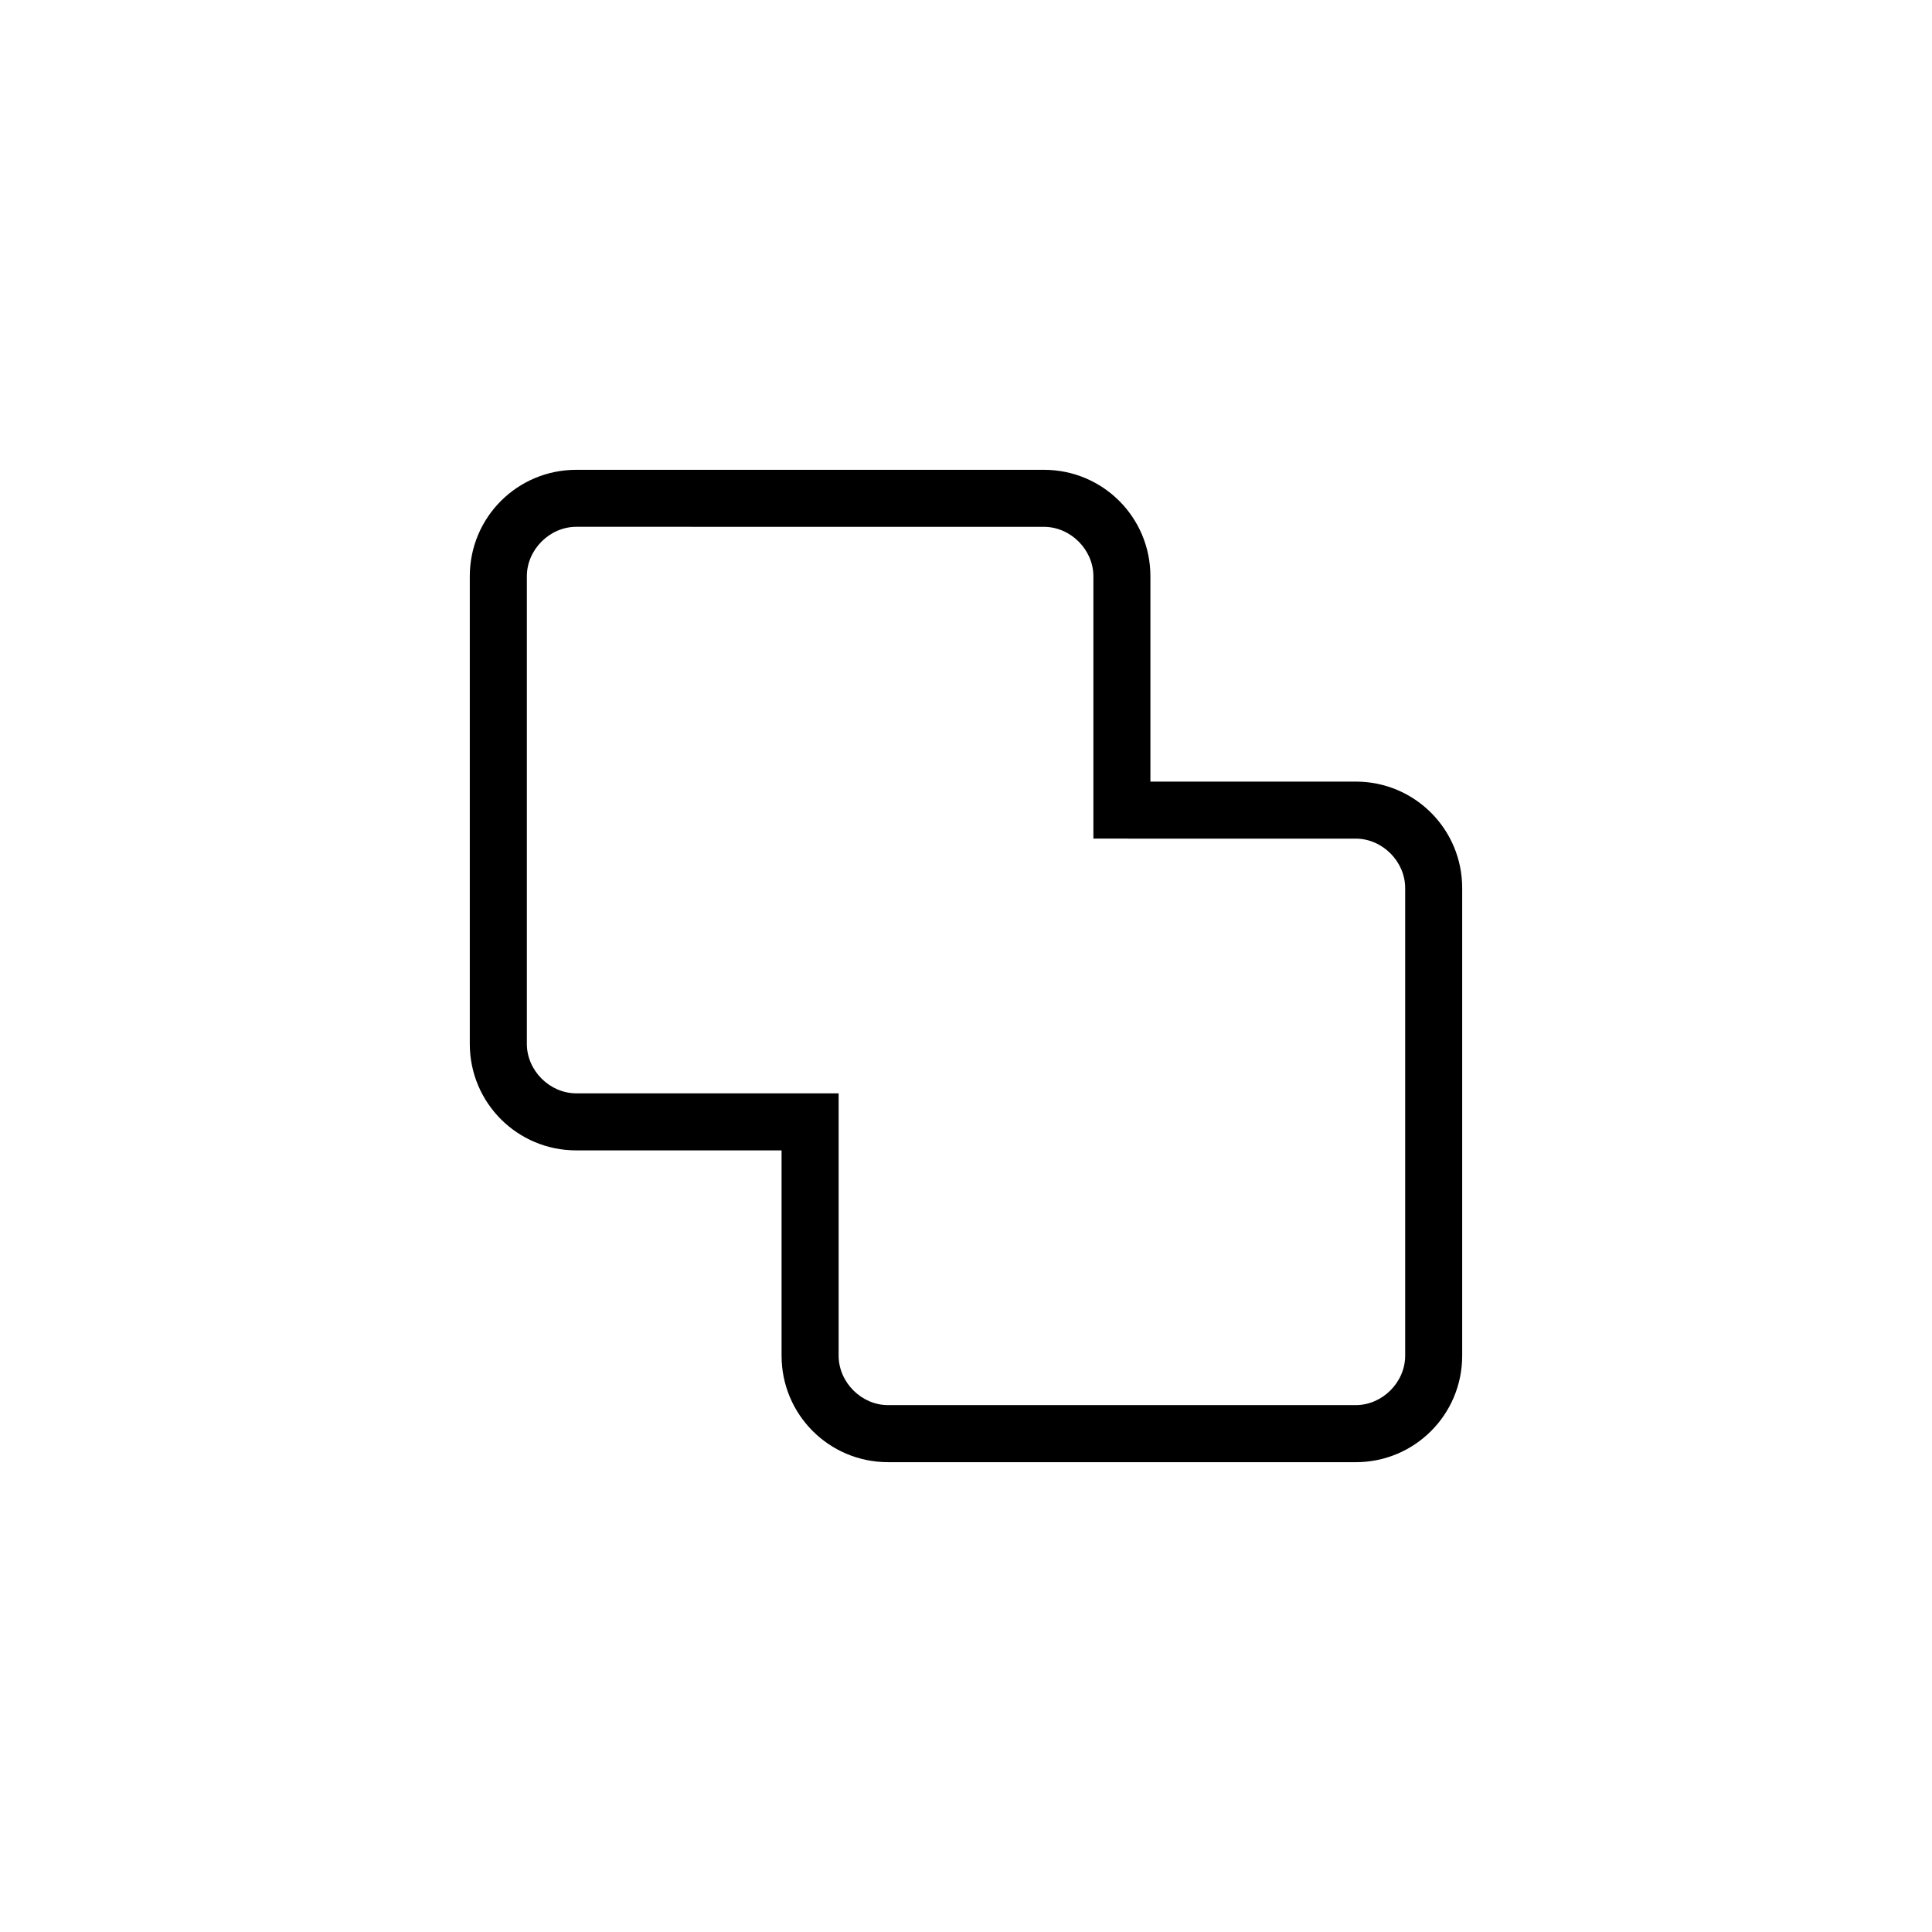<?xml version="1.0" encoding="UTF-8"?>
<!-- Uploaded to: ICON Repo, www.svgrepo.com, Generator: ICON Repo Mixer Tools -->
<svg fill="#000000" width="800px" height="800px" version="1.1" viewBox="144 144 512 512" xmlns="http://www.w3.org/2000/svg">
 <path d="m503.28 531.49h-123.94c-15.617 0-28.215-12.594-28.215-28.215v-54.41h-54.41c-15.617 0-28.215-12.594-28.215-28.215v-123.93c0-15.617 12.594-28.215 28.215-28.215h123.94c15.617 0 28.215 12.594 28.215 28.215v54.41h54.41c15.617 0 28.215 12.594 28.215 28.215v123.94c-0.004 15.617-12.598 28.211-28.215 28.211zm-206.56-247.88c-7.055 0-13.098 6.047-13.098 13.098v123.94c0 7.055 6.047 13.098 13.098 13.098h69.527v69.527c0 7.055 6.047 13.098 13.098 13.098h123.94c7.055 0 13.098-6.047 13.098-13.098v-123.93c0-7.055-6.047-13.098-13.098-13.098l-69.527-0.004v-69.523c0-7.055-6.047-13.098-13.098-13.098z"/>
</svg>